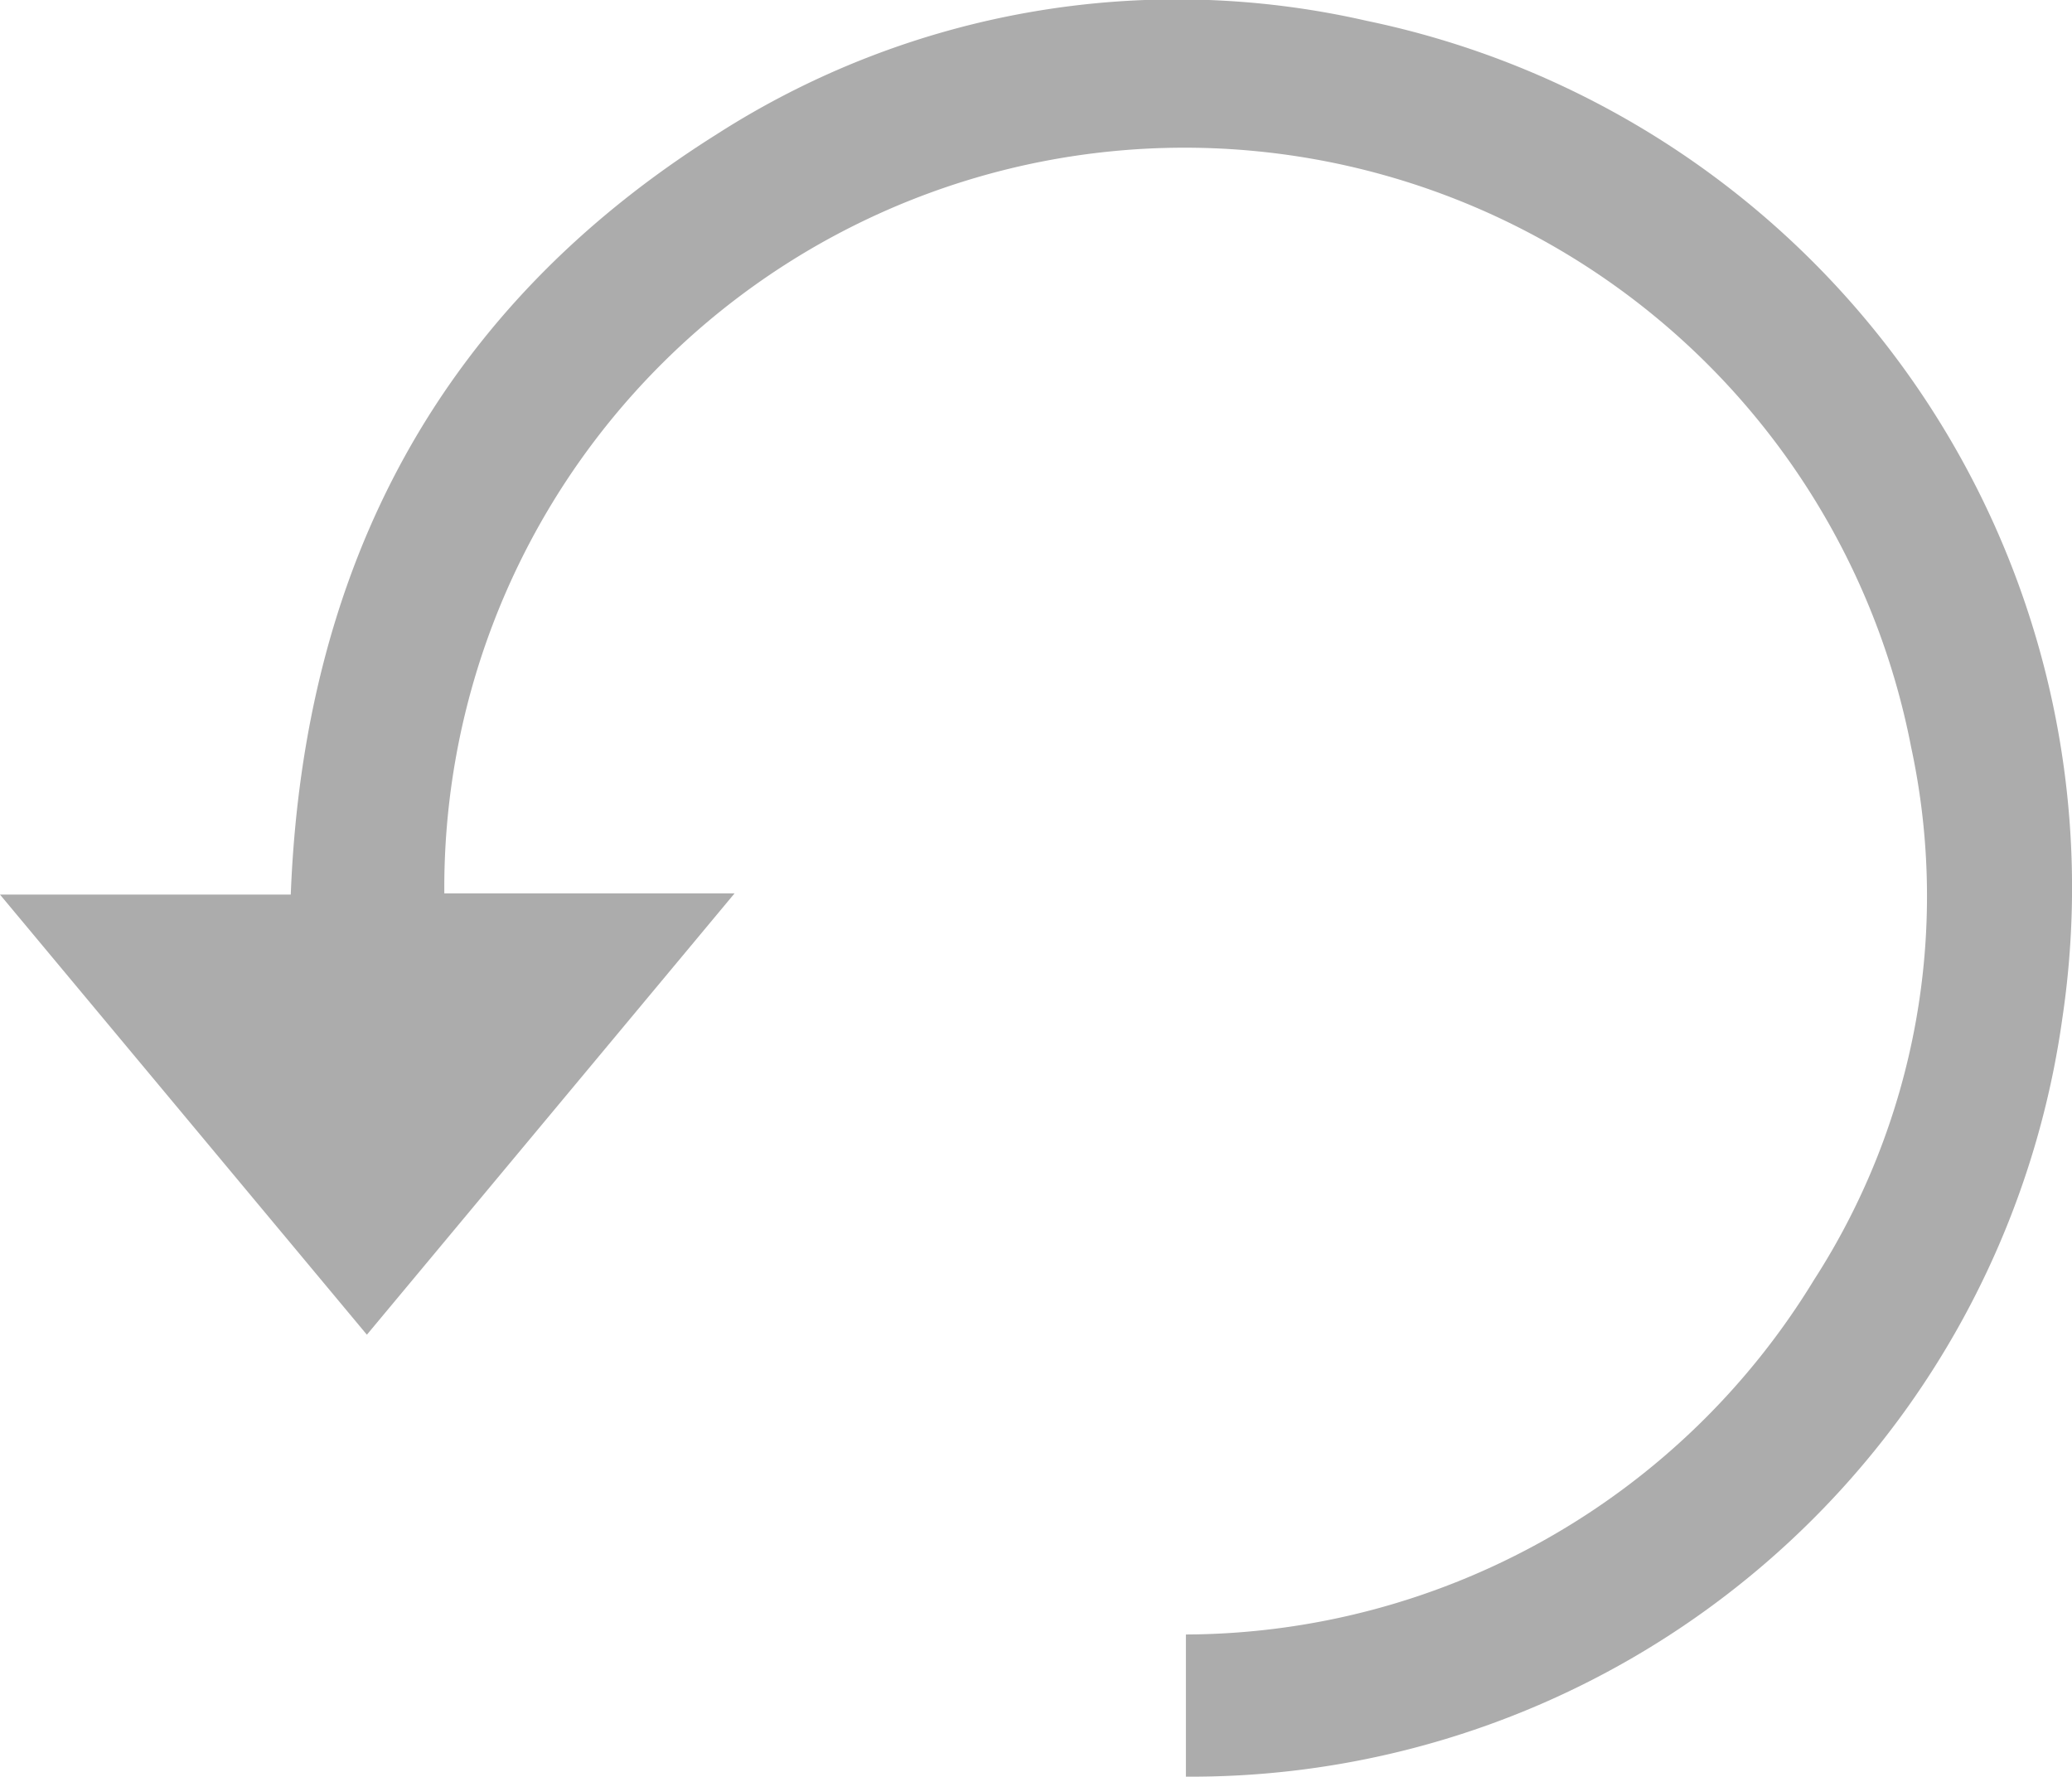 <?xml version="1.0" encoding="UTF-8"?> <svg xmlns="http://www.w3.org/2000/svg" xmlns:xlink="http://www.w3.org/1999/xlink" id="Raggruppa_71" data-name="Raggruppa 71" width="34.975" height="30" viewBox="0 0 34.975 30"><defs><clipPath id="clip-path"><rect id="Rettangolo_79" data-name="Rettangolo 79" width="34.975" height="30" fill="#acacac"></rect></clipPath></defs><g id="Raggruppa_70" data-name="Raggruppa 70" clip-path="url(#clip-path)"><path id="Tracciato_398" data-name="Tracciato 398" d="M7.5,15.079h4.9l-6.207,7.45L0,15.1H4.908C5.125,9.543,7.432,5.2,12.1,2.265A14.388,14.388,0,0,1,23.072.352a14.942,14.942,0,0,1,11.74,16.837,14.853,14.853,0,0,1-14.794,12.8v-2.4a12.468,12.468,0,0,0,10.6-5.982,11.95,11.95,0,0,0,1.643-8.989A12.494,12.494,0,0,0,7.5,15.079" transform="translate(0 0)" fill="#acacac"></path></g></svg> 